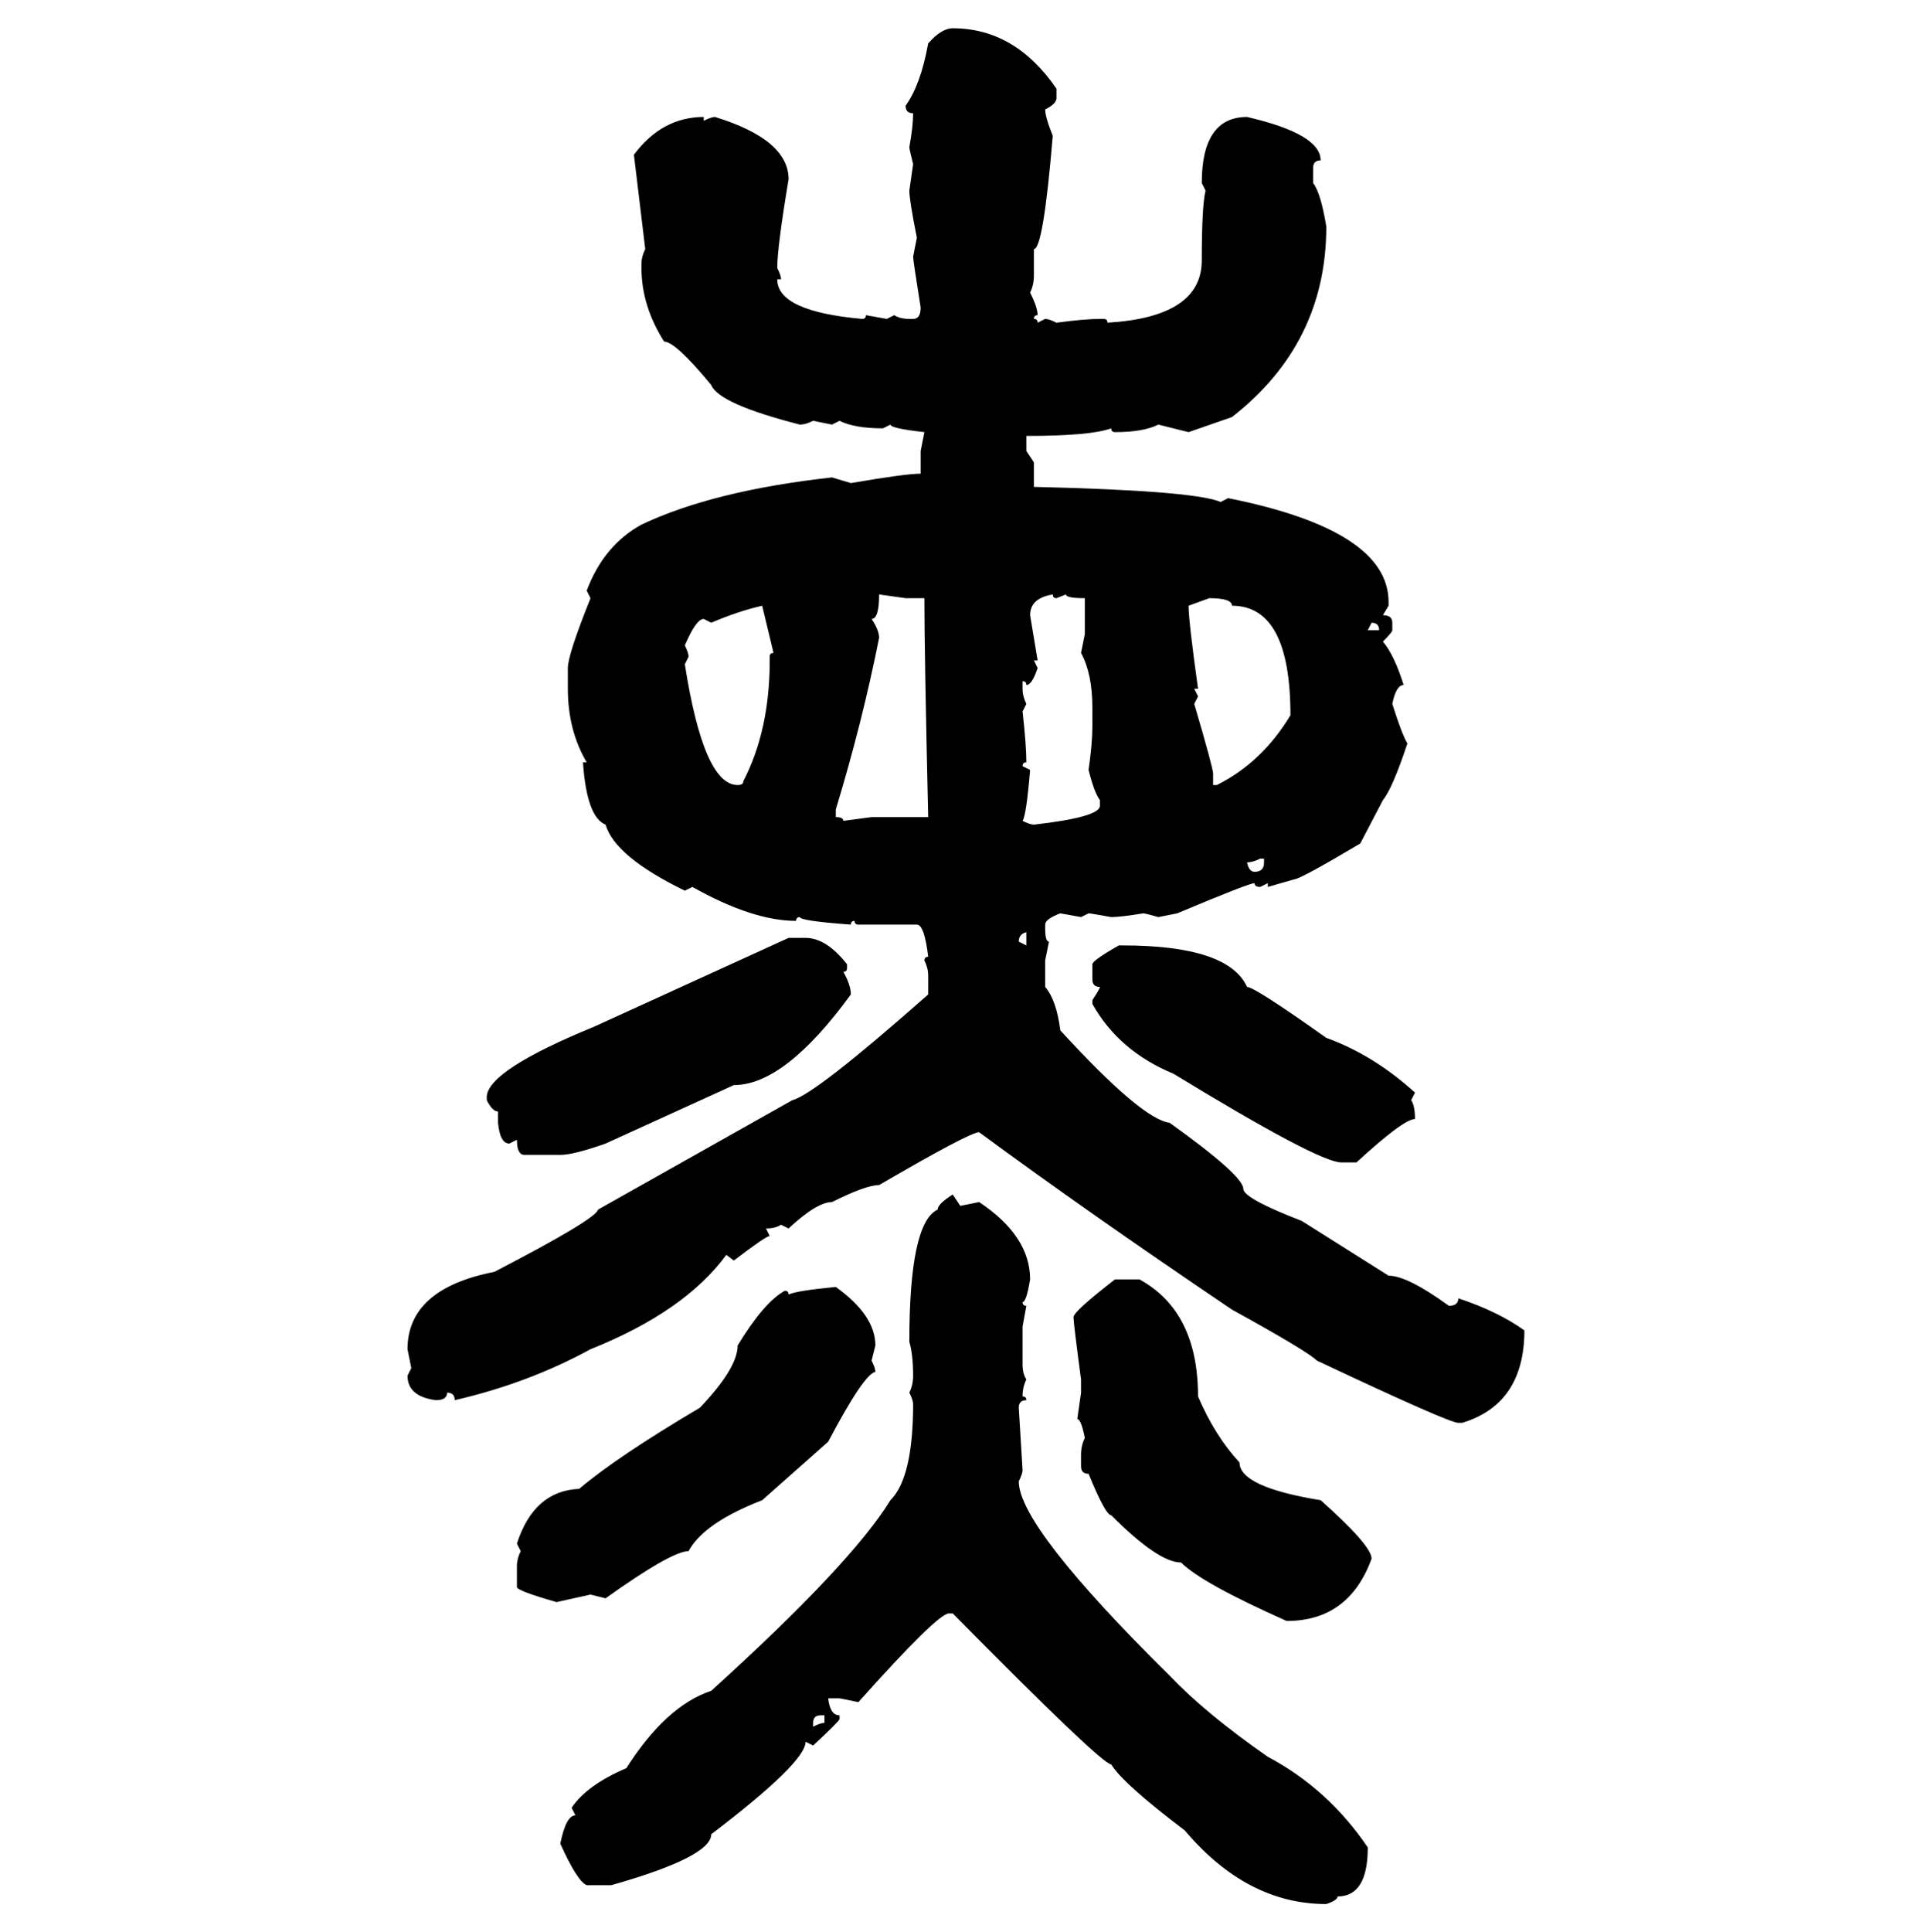 <svg xmlns="http://www.w3.org/2000/svg" xmlns:xlink="http://www.w3.org/1999/xlink" width="299.707" height="300"><path d="M147.95 4.39L147.95 4.39Q157.62 4.39 164.06 13.77L164.06 13.77L164.06 15.23Q164.06 16.11 162.30 16.99L162.30 16.99Q162.30 18.16 163.48 21.09L163.48 21.09Q162.01 38.67 160.55 38.67L160.55 38.67L160.55 42.77Q160.55 44.24 159.96 45.41L159.96 45.41Q161.13 47.75 161.13 48.93L161.13 48.93Q160.55 48.93 160.55 49.51L160.55 49.51Q161.13 49.51 161.13 50.10L161.13 50.10L162.30 49.51Q162.89 49.51 164.06 50.10L164.06 50.10Q168.46 49.51 170.80 49.51L170.80 49.51L171.39 49.51Q171.97 49.51 171.97 50.10L171.97 50.10Q186.62 49.22 186.62 40.43L186.62 40.43Q186.62 31.93 187.21 29.59L187.21 29.59L186.62 28.42Q186.62 18.16 193.65 18.16L193.65 18.16Q205.08 20.80 205.08 24.90L205.08 24.90Q203.91 24.90 203.91 26.07L203.91 26.07L203.91 28.42Q205.08 29.88 205.96 35.16L205.96 35.16Q205.96 53.32 191.31 64.75L191.31 64.75L184.57 67.09L179.88 65.92Q177.54 67.09 173.14 67.09L173.14 67.09Q172.56 67.09 172.56 66.50L172.56 66.50Q169.34 67.68 159.38 67.68L159.38 67.68L159.38 70.02L160.55 71.78L160.55 75.59Q185.45 76.17 189.55 77.93L189.55 77.93L190.72 77.34Q215.63 82.32 215.63 93.46L215.63 93.46L215.63 94.04L214.75 95.51Q216.21 95.51 216.21 96.68L216.21 96.68L216.21 97.85Q216.21 98.14 214.75 99.61L214.75 99.61Q216.50 101.66 217.97 106.35L217.97 106.35Q216.80 106.35 216.21 109.28L216.21 109.28Q217.68 113.96 218.55 115.43L218.55 115.43Q216.21 122.46 214.75 124.22L214.75 124.22L211.23 130.96Q201.86 136.52 200.98 136.52L200.98 136.52L196.88 137.70L196.88 137.11L195.70 137.70Q194.82 137.70 194.82 137.11L194.82 137.11Q193.95 137.11 182.81 141.80L182.81 141.80L179.88 142.38Q177.83 141.80 177.54 141.80L177.54 141.80Q174.02 142.38 172.56 142.38L172.56 142.38Q169.34 141.80 169.04 141.80L169.04 141.80L167.87 142.38L164.65 141.80Q162.30 142.68 162.30 143.55L162.30 143.55L162.30 144.14Q162.30 146.19 162.89 146.19L162.89 146.19L162.30 149.12L162.30 153.22Q164.06 155.27 164.65 159.96L164.65 159.96Q177.25 173.73 181.64 174.32L181.64 174.32Q193.07 182.52 193.07 184.57L193.07 184.57Q193.07 186.04 202.15 189.55L202.15 189.55L215.63 198.05Q218.55 198.05 225 202.73L225 202.73Q226.46 202.73 226.46 201.56L226.46 201.56Q232.62 203.61 236.72 206.54L236.72 206.54Q236.72 217.97 227.05 220.90L227.05 220.90L226.46 220.90Q225 220.90 204.49 211.23L204.49 211.23Q203.03 209.77 191.31 203.32L191.31 203.32Q168.75 188.09 152.05 175.78L152.05 175.78Q150.59 175.78 136.52 183.98L136.52 183.98Q134.47 183.98 129.20 186.62L129.20 186.62Q126.86 186.62 122.46 190.72L122.46 190.72L121.29 190.14Q120.41 190.72 118.95 190.72L118.95 190.72L119.53 191.89Q118.95 191.89 113.96 195.70L113.96 195.70L112.79 194.82Q106.35 203.61 91.70 209.47L91.70 209.47Q82.03 214.75 70.61 217.38L70.61 217.38Q70.61 216.21 69.43 216.21L69.43 216.21Q69.43 217.38 67.68 217.38L67.68 217.38Q63.28 216.80 63.28 213.57L63.28 213.57L63.87 212.40L63.28 209.47Q63.28 200.10 76.76 197.46L76.76 197.46Q92.58 189.26 92.87 187.79L92.87 187.79L123.05 170.80Q126.56 169.92 144.14 154.39L144.14 154.39L144.14 151.46Q144.14 150.29 143.55 149.12L143.55 149.12Q143.55 148.54 144.14 148.54L144.14 148.54Q143.55 143.55 142.38 143.55L142.38 143.55L133.30 143.55Q132.71 143.55 132.71 142.97L132.71 142.97Q132.13 142.97 132.13 143.55L132.13 143.55Q124.22 142.97 124.22 142.38L124.22 142.38Q123.63 142.38 123.63 142.97L123.63 142.97Q116.89 142.97 107.52 137.70L107.52 137.70L106.35 138.28Q95.51 133.01 94.04 128.03L94.04 128.03Q91.11 126.86 90.53 118.36L90.53 118.36L91.11 118.36Q88.18 113.38 88.18 106.93L88.18 106.93L88.18 103.71Q88.18 101.66 91.70 92.87L91.70 92.87L91.11 91.70Q93.75 84.67 99.61 81.45L99.61 81.45Q110.74 76.17 129.20 74.12L129.20 74.12L132.13 75Q140.63 73.54 142.97 73.54L142.97 73.54L142.97 70.02L143.55 67.09Q138.28 66.50 138.28 65.92L138.28 65.92L137.11 66.50Q132.71 66.50 130.37 65.33L130.37 65.33L129.20 65.92L126.27 65.33Q125.10 65.92 124.22 65.92L124.22 65.92Q111.62 62.70 110.45 59.77L110.45 59.77Q104.88 53.03 103.13 53.03L103.13 53.03Q99.61 47.46 99.61 41.60L99.61 41.60L99.61 41.02Q99.61 39.84 100.20 38.67L100.20 38.67L98.44 24.02Q102.83 18.16 109.28 18.16L109.28 18.16L109.28 18.75Q110.45 18.16 111.04 18.16L111.04 18.16Q122.46 21.68 122.46 27.83L122.46 27.83Q120.70 38.38 120.70 41.60L120.70 41.60Q121.29 42.77 121.29 43.36L121.29 43.36L120.70 43.36Q120.70 48.34 133.89 49.51L133.89 49.51Q134.47 49.51 134.47 48.93L134.47 48.93L137.70 49.51L138.87 48.93Q139.75 49.51 141.21 49.51L141.21 49.51L141.80 49.51Q142.97 49.51 142.97 47.75L142.97 47.75Q141.80 40.43 141.80 39.84L141.80 39.84L142.38 36.91Q141.21 31.05 141.21 29.59L141.21 29.59L141.80 25.49Q141.21 23.14 141.21 22.85L141.21 22.85Q141.80 19.63 141.80 17.58L141.80 17.58Q140.63 17.58 140.63 16.41L140.63 16.41Q142.97 13.18 144.14 6.74L144.14 6.74Q146.19 4.39 147.95 4.39ZM140.63 92.87L136.52 92.29Q136.52 96.09 135.35 96.09L135.35 96.09Q136.52 97.85 136.52 99.02L136.52 99.02Q133.89 112.21 129.79 125.68L129.79 125.68L129.79 126.86Q130.96 126.86 130.96 127.44L130.96 127.44L135.35 126.86L144.14 126.86Q143.55 101.37 143.55 92.87L143.55 92.87L140.63 92.87ZM159.96 95.51L159.96 95.51L161.13 102.54L160.55 102.54L161.13 103.71Q160.25 106.35 159.38 106.35L159.38 106.35Q159.38 105.76 158.79 105.76L158.79 105.76L158.79 106.93Q158.79 108.11 159.38 109.28L159.38 109.28L158.79 110.45Q159.38 115.72 159.38 118.36L159.38 118.36Q158.79 118.36 158.79 118.95L158.79 118.95L159.96 119.53Q159.38 126.56 158.79 127.44L158.79 127.44Q159.96 128.03 160.55 128.03L160.55 128.03Q170.80 126.86 170.80 125.10L170.80 125.10L170.80 124.22Q169.92 123.05 169.04 119.53L169.04 119.53Q169.63 115.43 169.63 112.79L169.63 112.79L169.63 109.86Q169.63 104.59 167.87 101.37L167.87 101.37L168.46 98.44L168.46 92.87Q165.53 92.87 165.53 92.29L165.53 92.29L164.06 92.87Q163.48 92.87 163.48 92.29L163.48 92.29Q159.96 92.87 159.96 95.51ZM187.79 92.87L184.57 94.04Q184.57 96.39 186.04 106.93L186.04 106.93L185.45 106.93L186.04 108.11L185.45 109.28Q188.38 119.24 188.38 120.12L188.38 120.12L188.38 121.88L188.96 121.88Q196.00 118.36 200.39 111.04L200.39 111.04Q200.39 94.04 191.31 94.04L191.31 94.04Q191.31 92.87 187.79 92.87L187.79 92.87ZM110.45 96.68L110.45 96.68L109.28 96.09Q108.11 96.09 106.35 100.20L106.35 100.20Q106.93 101.37 106.93 101.95L106.93 101.95L106.35 103.13Q109.28 121.88 114.55 121.88L114.55 121.88Q115.43 121.88 115.43 121.29L115.43 121.29Q119.53 113.38 119.53 102.54L119.53 102.54L119.53 101.95Q119.53 101.37 120.12 101.37L120.12 101.37L118.36 94.04Q114.55 94.92 110.45 96.68ZM212.99 96.68L212.99 96.68L212.40 97.85L214.16 97.85Q214.16 96.68 212.99 96.68ZM193.65 133.89L193.65 133.89Q193.95 135.35 194.82 135.35L194.82 135.35Q196.29 135.35 196.29 133.89L196.29 133.89L196.29 133.30L195.70 133.30Q194.53 133.89 193.65 133.89ZM158.20 146.19L158.20 146.19L159.38 146.78L159.38 144.73Q158.20 145.02 158.20 146.19ZM92.29 159.38L122.46 145.61L125.10 145.61Q128.32 145.61 131.54 149.71L131.54 149.71L131.54 150.29Q131.54 150.88 130.96 150.88L130.96 150.88Q132.13 152.93 132.13 154.39L132.13 154.39Q121.88 168.46 113.96 168.46L113.96 168.46L94.04 177.54Q89.06 179.30 87.01 179.30L87.01 179.30L81.45 179.30Q80.27 179.30 80.27 176.95L80.27 176.95L79.10 177.54Q77.64 177.54 77.34 174.32L77.34 174.32L77.34 172.56Q76.46 172.56 75.59 170.80L75.59 170.80L75.59 170.21Q75.88 166.11 92.29 159.38L92.29 159.38ZM173.73 146.78L173.73 146.78L174.32 146.78Q190.72 146.78 193.65 153.22L193.65 153.22Q194.82 153.22 205.96 161.13L205.96 161.13Q213.28 163.77 219.73 169.63L219.73 169.63L219.14 170.80Q219.73 171.68 219.73 173.73L219.73 173.73Q217.97 173.73 210.64 180.47L210.64 180.47L208.30 180.47Q204.79 180.47 182.23 166.70L182.23 166.70Q173.73 163.18 169.63 155.86L169.63 155.86L169.63 155.27Q170.80 153.52 170.80 153.22L170.80 153.22Q169.63 153.22 169.63 152.05L169.63 152.05L169.63 149.71Q169.63 149.12 173.73 146.78ZM147.95 185.45L147.95 185.45L149.12 187.21L152.05 186.62Q159.96 191.89 159.96 198.63L159.96 198.63Q159.38 202.15 158.79 202.15L158.79 202.15Q158.79 202.73 159.38 202.73L159.38 202.73L158.79 205.96L158.79 211.82Q158.79 213.28 159.38 214.16L159.38 214.16Q158.79 215.33 158.79 216.80L158.79 216.80Q159.38 216.80 159.38 217.38L159.38 217.38Q158.20 217.38 158.20 218.55L158.20 218.55L158.79 228.22Q158.79 228.81 158.20 229.98L158.20 229.98Q158.20 237.01 181.64 260.16L181.64 260.16Q187.21 266.02 196.88 272.75L196.88 272.75Q206.25 277.73 212.40 286.82L212.40 286.82Q212.40 294.43 207.71 294.43L207.71 294.43Q207.71 295.02 205.96 295.61L205.96 295.61Q193.65 295.61 183.98 284.18L183.98 284.18Q174.32 276.86 172.56 273.93L172.56 273.93Q171.09 273.93 147.95 250.49L147.95 250.49L147.36 250.49Q145.61 250.49 133.30 264.26L133.30 264.26L130.37 263.67L128.61 263.67Q128.91 266.31 130.37 266.31L130.37 266.31L130.37 266.89Q130.37 267.19 126.27 271.00L126.27 271.00L125.10 270.41Q125.10 273.63 110.45 284.77L110.45 284.77Q110.45 288.28 94.92 292.68L94.92 292.68L91.11 292.68Q89.65 292.09 87.01 286.23L87.01 286.23Q87.89 281.84 89.36 281.84L89.36 281.84L88.77 280.66Q91.11 277.15 97.27 274.51L97.27 274.51Q103.42 264.84 110.45 262.50L110.45 262.50Q132.13 242.87 138.28 232.91L138.28 232.91Q141.80 229.39 141.80 217.97L141.80 217.97Q141.80 217.38 141.21 216.21L141.21 216.21Q141.80 215.04 141.80 213.57L141.80 213.57Q141.80 210.35 141.21 208.30L141.21 208.30Q141.21 189.84 145.61 187.79L145.61 187.79Q145.61 186.91 147.95 185.45ZM173.14 198.63L173.14 198.63L176.95 198.63Q186.04 203.61 186.04 216.80L186.04 216.80Q188.67 222.95 192.48 227.05L192.48 227.05Q192.48 230.86 205.08 232.91L205.08 232.91Q212.99 239.94 212.99 241.99L212.99 241.99Q209.47 251.66 199.80 251.66L199.80 251.66Q186.62 245.80 183.40 242.58L183.40 242.58Q179.88 242.58 172.56 235.25L172.56 235.25Q171.68 235.25 169.04 228.81L169.04 228.81Q167.87 228.81 167.87 227.64L167.87 227.64L167.87 225.88Q167.87 224.41 168.46 223.24L168.46 223.24Q167.87 220.31 167.29 220.31L167.29 220.31L167.87 216.21L167.87 214.16Q166.70 205.37 166.70 204.49L166.70 204.49Q166.70 203.61 173.14 198.63ZM129.79 199.80L129.79 199.80Q135.94 204.20 135.94 208.89L135.94 208.89L135.35 211.23Q135.94 212.40 135.94 212.99L135.94 212.99Q134.18 213.28 128.61 223.83L128.61 223.83L118.36 232.91Q109.28 236.43 106.93 240.82L106.93 240.82Q104.30 240.82 94.04 248.14L94.04 248.14L91.70 247.56L86.43 248.73Q80.27 246.97 80.27 246.39L80.27 246.39L80.27 243.16Q80.27 241.99 80.86 240.82L80.86 240.82L80.27 239.65Q82.91 231.45 89.94 231.15L89.94 231.15Q95.80 226.17 108.69 218.55L108.69 218.55Q114.55 212.40 114.55 208.89L114.55 208.89Q118.65 202.15 121.88 200.39L121.88 200.39Q122.46 200.39 122.46 200.98L122.46 200.98Q123.63 200.39 129.79 199.80ZM126.27 267.48L126.27 267.48L126.27 268.07Q127.44 267.48 128.03 267.48L128.03 267.48L128.03 266.31L127.44 266.31Q126.27 266.31 126.27 267.48Z"/></svg>